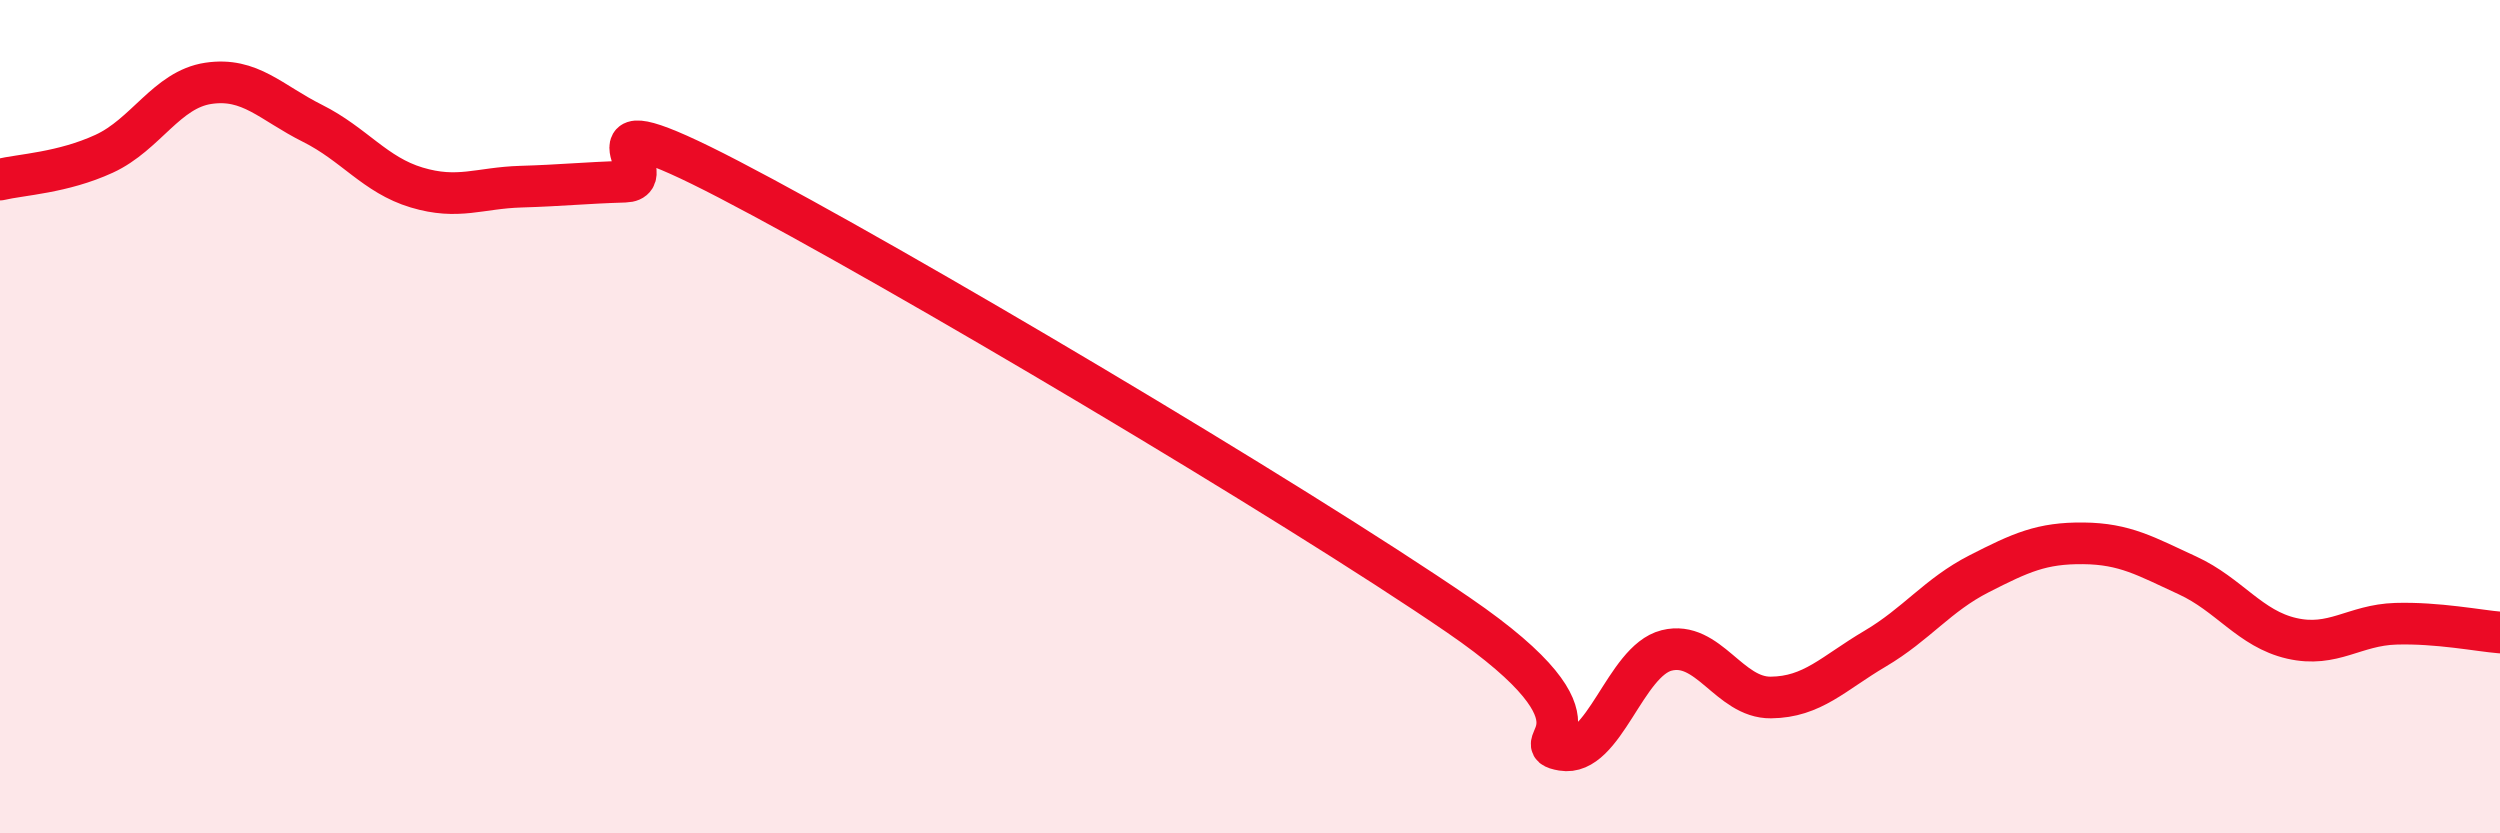 
    <svg width="60" height="20" viewBox="0 0 60 20" xmlns="http://www.w3.org/2000/svg">
      <path
        d="M 0,4.31 C 0.5,4.19 1.5,4.15 2.5,3.69 C 3.5,3.23 4,2.15 5,2 C 6,1.85 6.5,2.46 7.5,2.96 C 8.5,3.46 9,4.2 10,4.5 C 11,4.8 11.5,4.51 12.5,4.48 C 13.5,4.45 14,4.39 15,4.36 C 16,4.33 13.5,2.23 17.5,4.31 C 21.5,6.39 31,12.02 35,14.76 C 39,17.5 36.5,17.83 37.5,18 C 38.5,18.17 39,15.86 40,15.61 C 41,15.36 41.5,16.75 42.5,16.74 C 43.5,16.73 44,16.16 45,15.57 C 46,14.98 46.5,14.28 47.5,13.77 C 48.5,13.26 49,13.03 50,13.04 C 51,13.05 51.5,13.35 52.5,13.81 C 53.5,14.27 54,15.09 55,15.32 C 56,15.55 56.5,15 57.5,14.97 C 58.5,14.94 59.5,15.14 60,15.18L60 20L0 20Z"
        fill="#EB0A25"
        opacity="0.1"
        stroke-linecap="round"
        stroke-linejoin="round"
      />
      <path
        d="M 0,4.31 C 0.5,4.19 1.5,4.15 2.5,3.69 C 3.5,3.23 4,2.15 5,2 C 6,1.85 6.5,2.46 7.5,2.96 C 8.5,3.46 9,4.2 10,4.5 C 11,4.8 11.5,4.51 12.5,4.48 C 13.5,4.45 14,4.39 15,4.36 C 16,4.33 13.5,2.23 17.5,4.31 C 21.5,6.39 31,12.02 35,14.76 C 39,17.5 36.5,17.83 37.5,18 C 38.5,18.17 39,15.86 40,15.61 C 41,15.36 41.5,16.75 42.5,16.74 C 43.5,16.73 44,16.16 45,15.57 C 46,14.98 46.5,14.28 47.5,13.77 C 48.5,13.26 49,13.03 50,13.04 C 51,13.05 51.5,13.35 52.5,13.81 C 53.5,14.27 54,15.09 55,15.32 C 56,15.55 56.5,15 57.5,14.97 C 58.5,14.94 59.5,15.14 60,15.18"
        stroke="#EB0A25"
        stroke-width="1"
        fill="none"
        stroke-linecap="round"
        stroke-linejoin="round"
      />
    </svg>
  